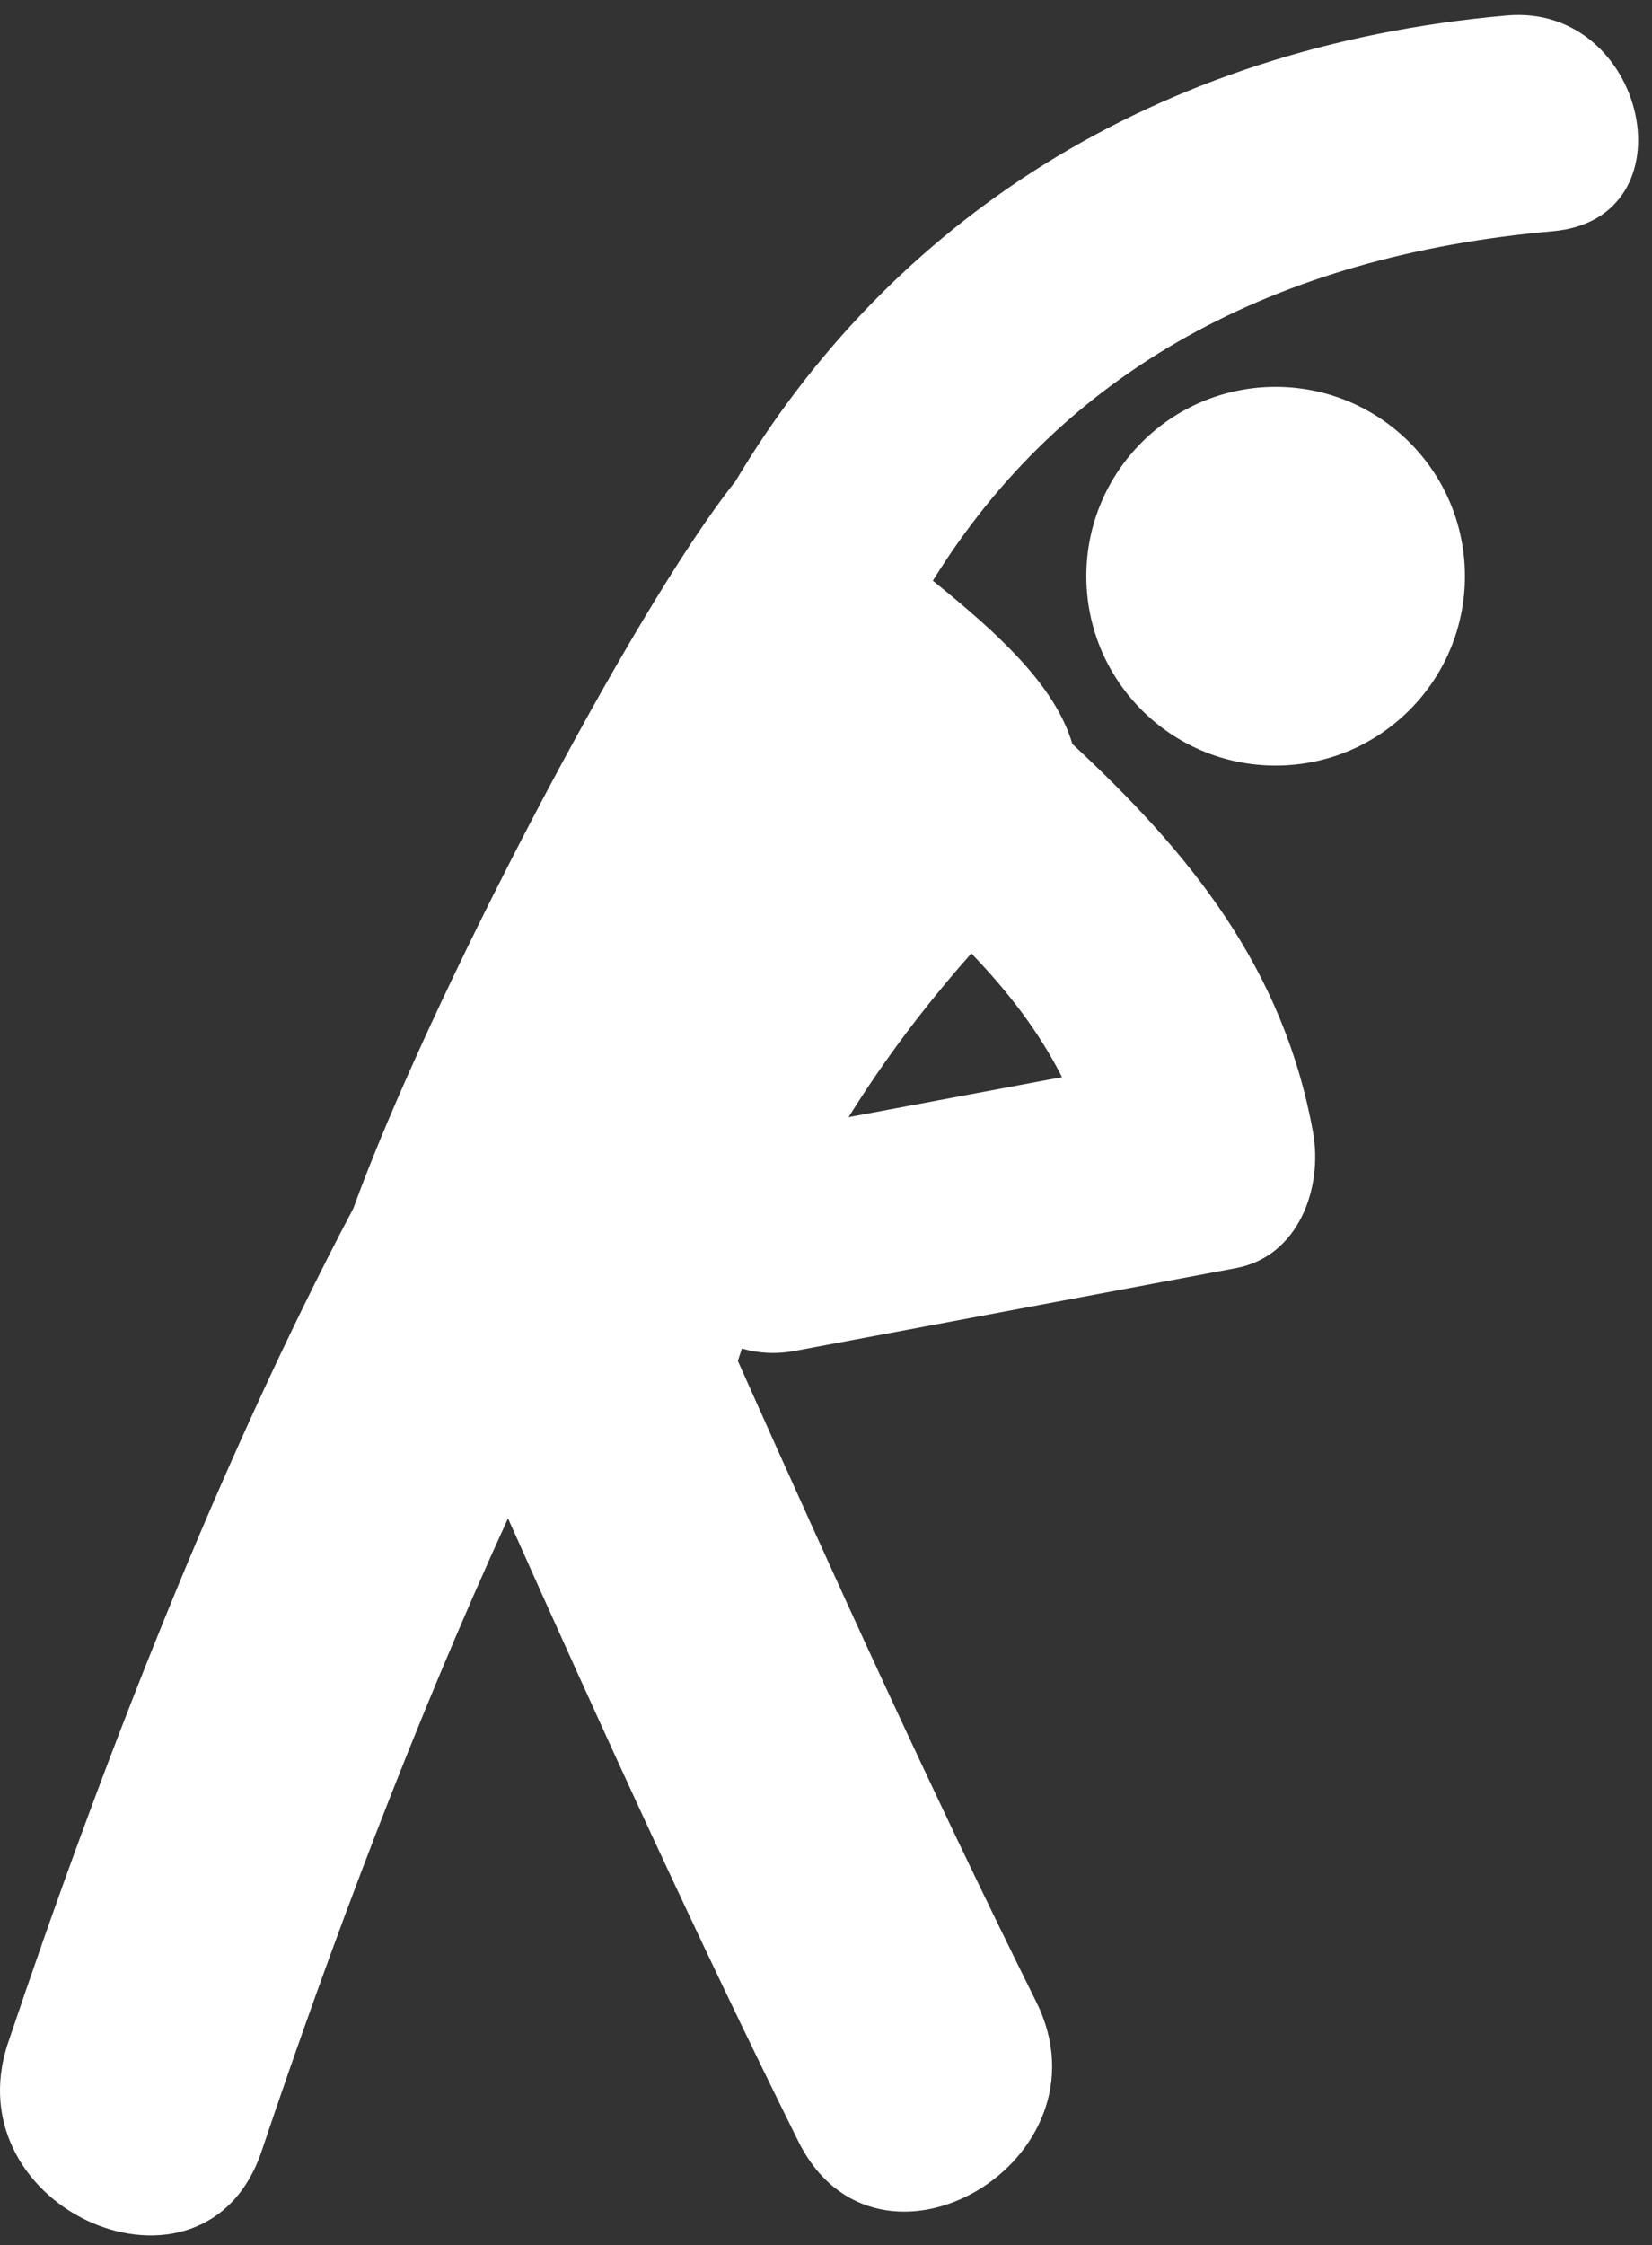 <svg xmlns="http://www.w3.org/2000/svg" width="53" height="72" viewBox="0 0 53 72" fill="none"><rect x="0" y="0" width="53" height="72" fill="#333333" stroke="none"/><path d="M48.343 0.496C36.927 1.502 28.503 7.2 23.592 15.438C20.301 19.564 13.726 32.16 11.335 38.754C7 46.954 3.219 56.71 0.261 65.505C-1.548 70.883 6.573 74.392 8.392 68.99C10.604 62.409 13.277 55.295 16.298 48.693C19.296 55.402 22.342 62.089 25.612 68.671C28.147 73.779 35.775 69.299 33.249 64.207C29.882 57.433 26.754 50.55 23.672 43.644C23.712 43.51 23.761 43.38 23.802 43.248C24.316 43.394 24.882 43.439 25.506 43.321C30.221 42.435 34.937 41.552 39.655 40.667C41.671 40.288 42.444 38.083 42.126 36.317C41.173 31.025 38.158 27.343 34.405 23.86C33.848 21.965 31.99 20.289 29.928 18.623C34.108 11.866 40.932 8.198 49.815 7.415C54.348 7.018 52.837 0.101 48.343 0.496ZM31.163 30.575C32.329 31.788 33.322 33.065 34.071 34.543C31.789 34.971 29.507 35.398 27.225 35.826C28.376 33.973 29.701 32.223 31.163 30.575Z" fill="white"></path><path d="M40.925 24.551C44.279 24.551 46.998 21.832 46.998 18.478C46.998 15.124 44.279 12.406 40.925 12.406C37.571 12.406 34.852 15.124 34.852 18.478C34.852 21.832 37.571 24.551 40.925 24.551Z" fill="white"></path></svg>